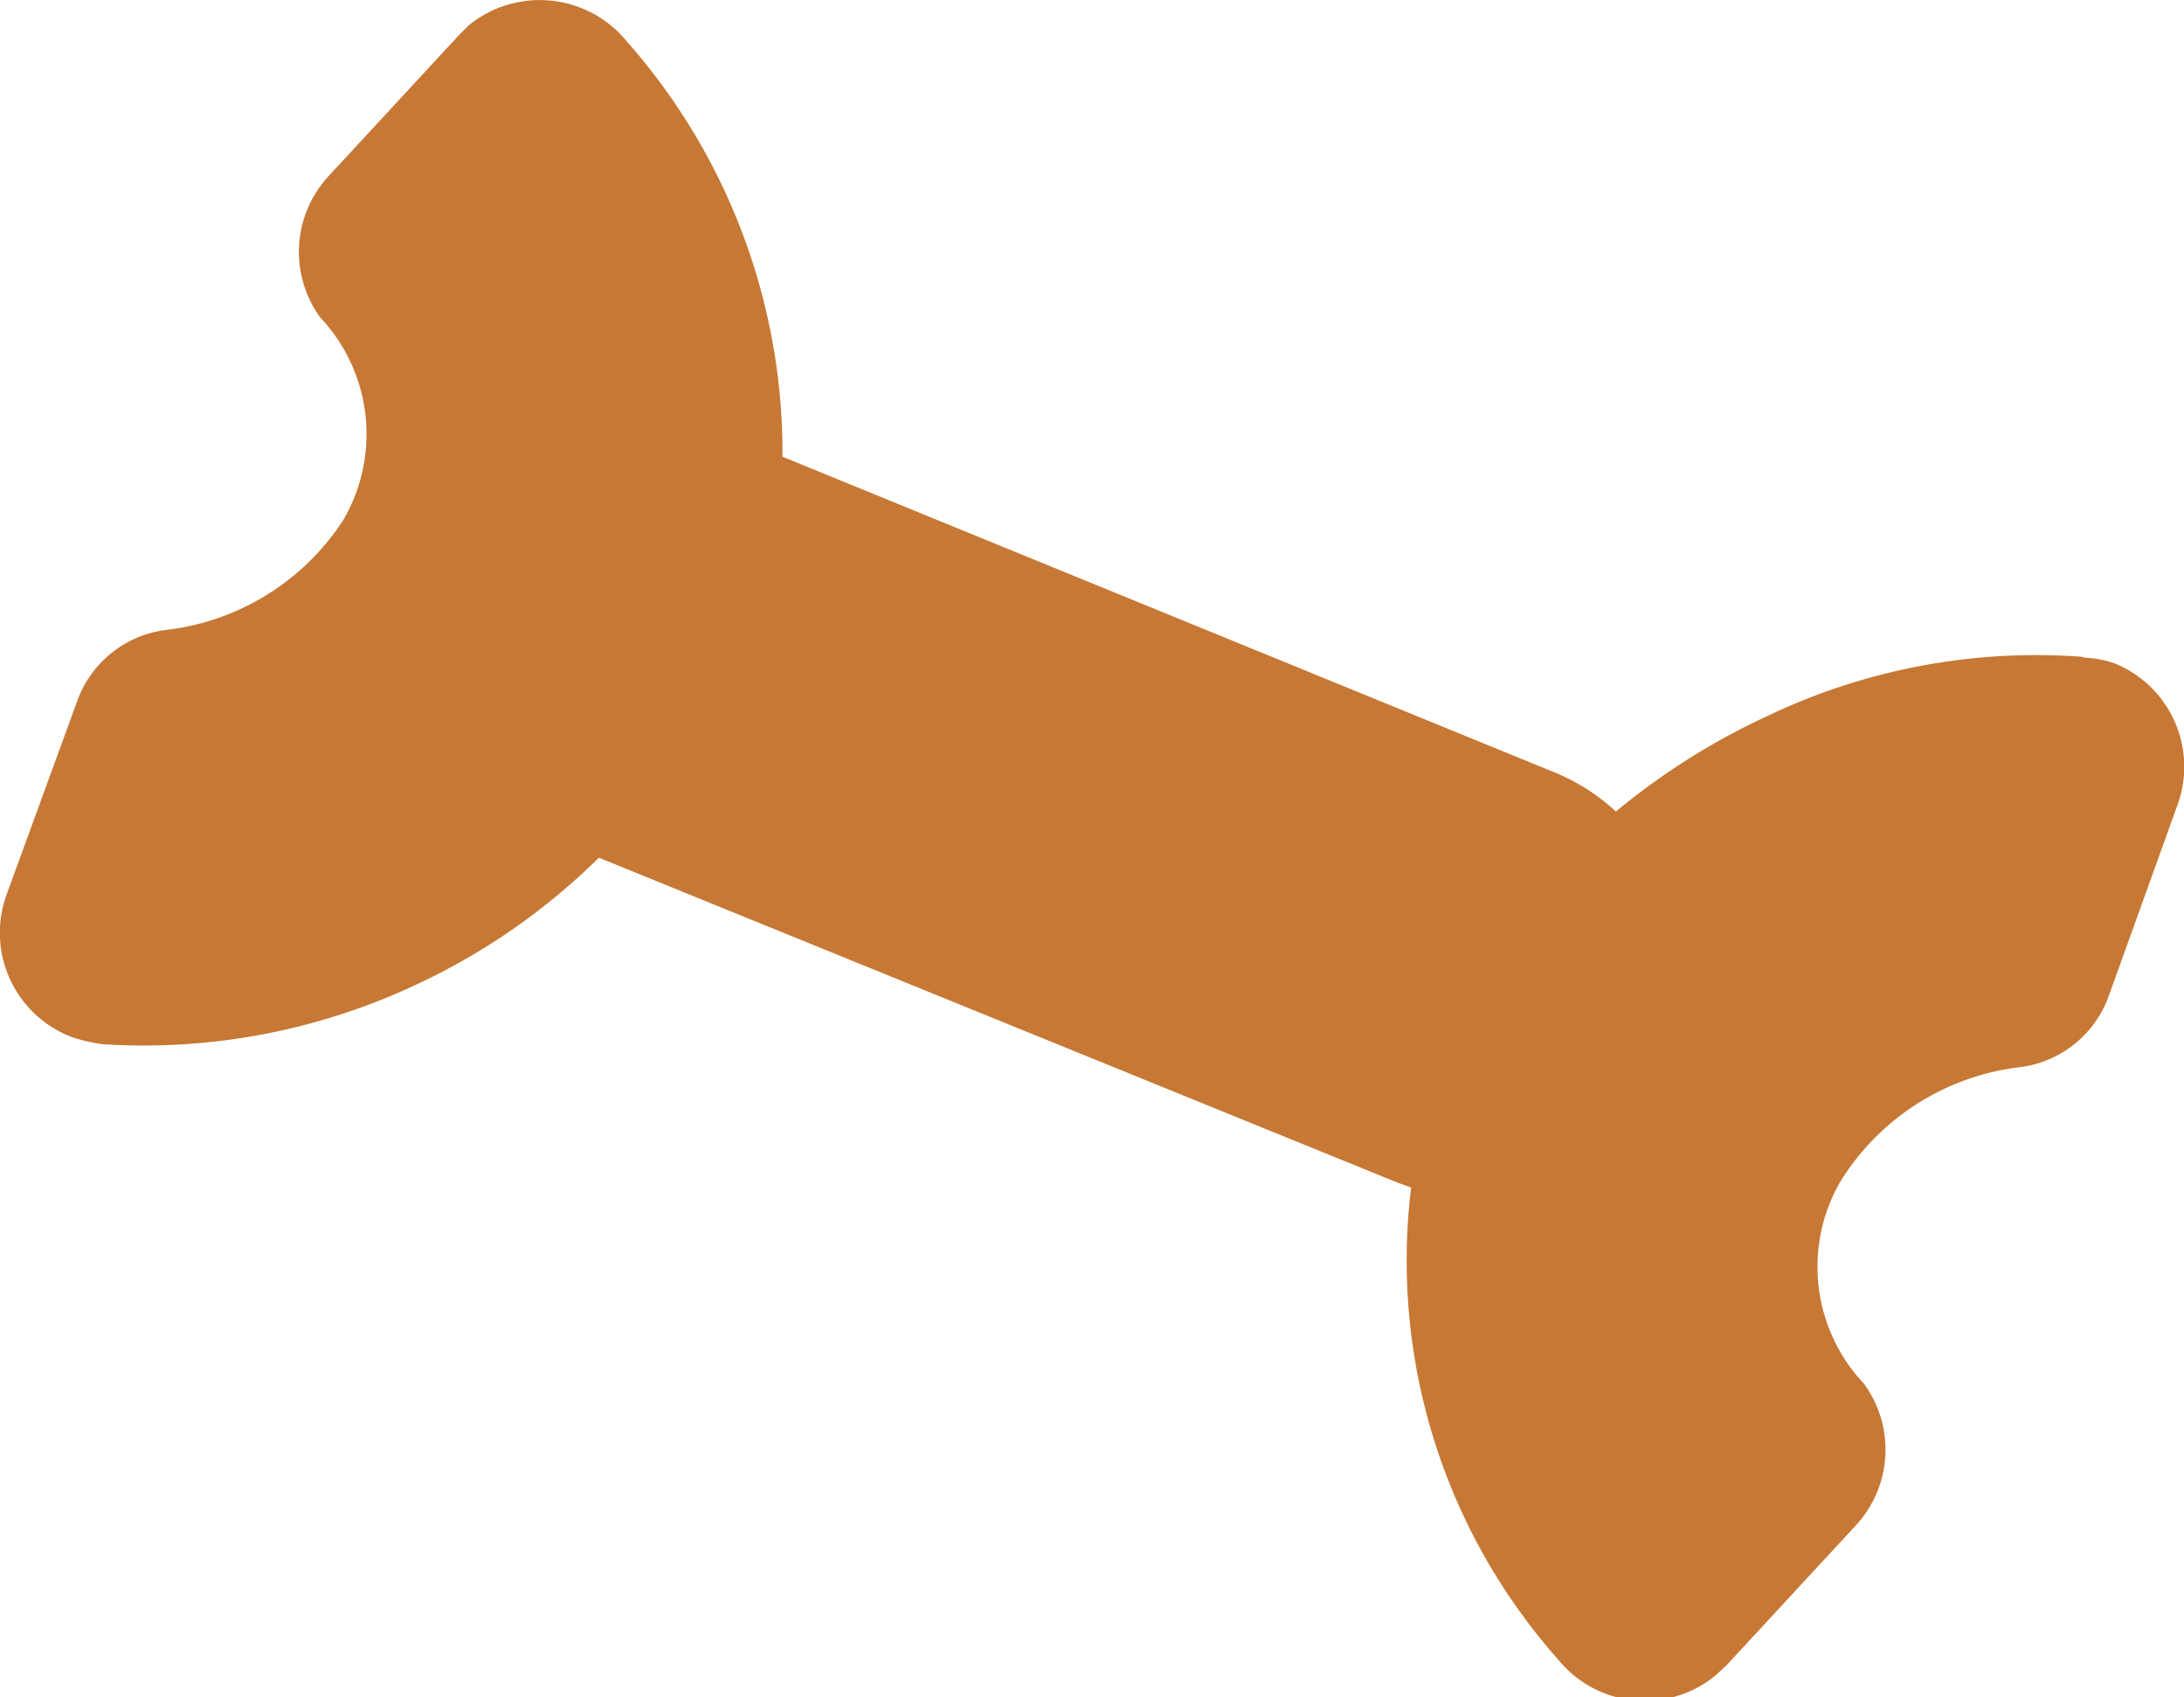 <svg xmlns="http://www.w3.org/2000/svg" viewBox="0 0 22.72 17.65"><g id="Layer_2" data-name="Layer 2"><g id="Layer_1-2" data-name="Layer 1"><path id="Path_19721" data-name="Path 19721" d="M21.65,6.83a6.49,6.49,0,0,0-3.25.61,7.22,7.22,0,0,0-1.59,1,2.11,2.11,0,0,0-.67-.42l-8-3.27A6.46,6.46,0,0,0,6.52.43,1.17,1.17,0,0,0,4.88.26L4.77.37,3.42,1.83A1.16,1.16,0,0,0,3.33,3.3a1.77,1.77,0,0,1,.24,2.11A2.55,2.55,0,0,1,1.74,6.55,1.13,1.13,0,0,0,.8,7.3l-.73,2a1.16,1.16,0,0,0,.69,1.49,1.73,1.73,0,0,0,.31.07,6.67,6.67,0,0,0,3.26-.62,6.75,6.75,0,0,0,1.9-1.32l8.31,3.38.14.05a6.25,6.25,0,0,0,1.53,4.91,1.16,1.16,0,0,0,1.63.17l.12-.11,1.35-1.46a1.16,1.16,0,0,0,.08-1.47,1.77,1.77,0,0,1-.24-2.11A2.55,2.55,0,0,1,21,11.1a1.13,1.13,0,0,0,.94-.75l.72-2A1.16,1.16,0,0,0,22,6.9a1.07,1.07,0,0,0-.31-.06" style="fill:#c67834"/></g></g></svg>